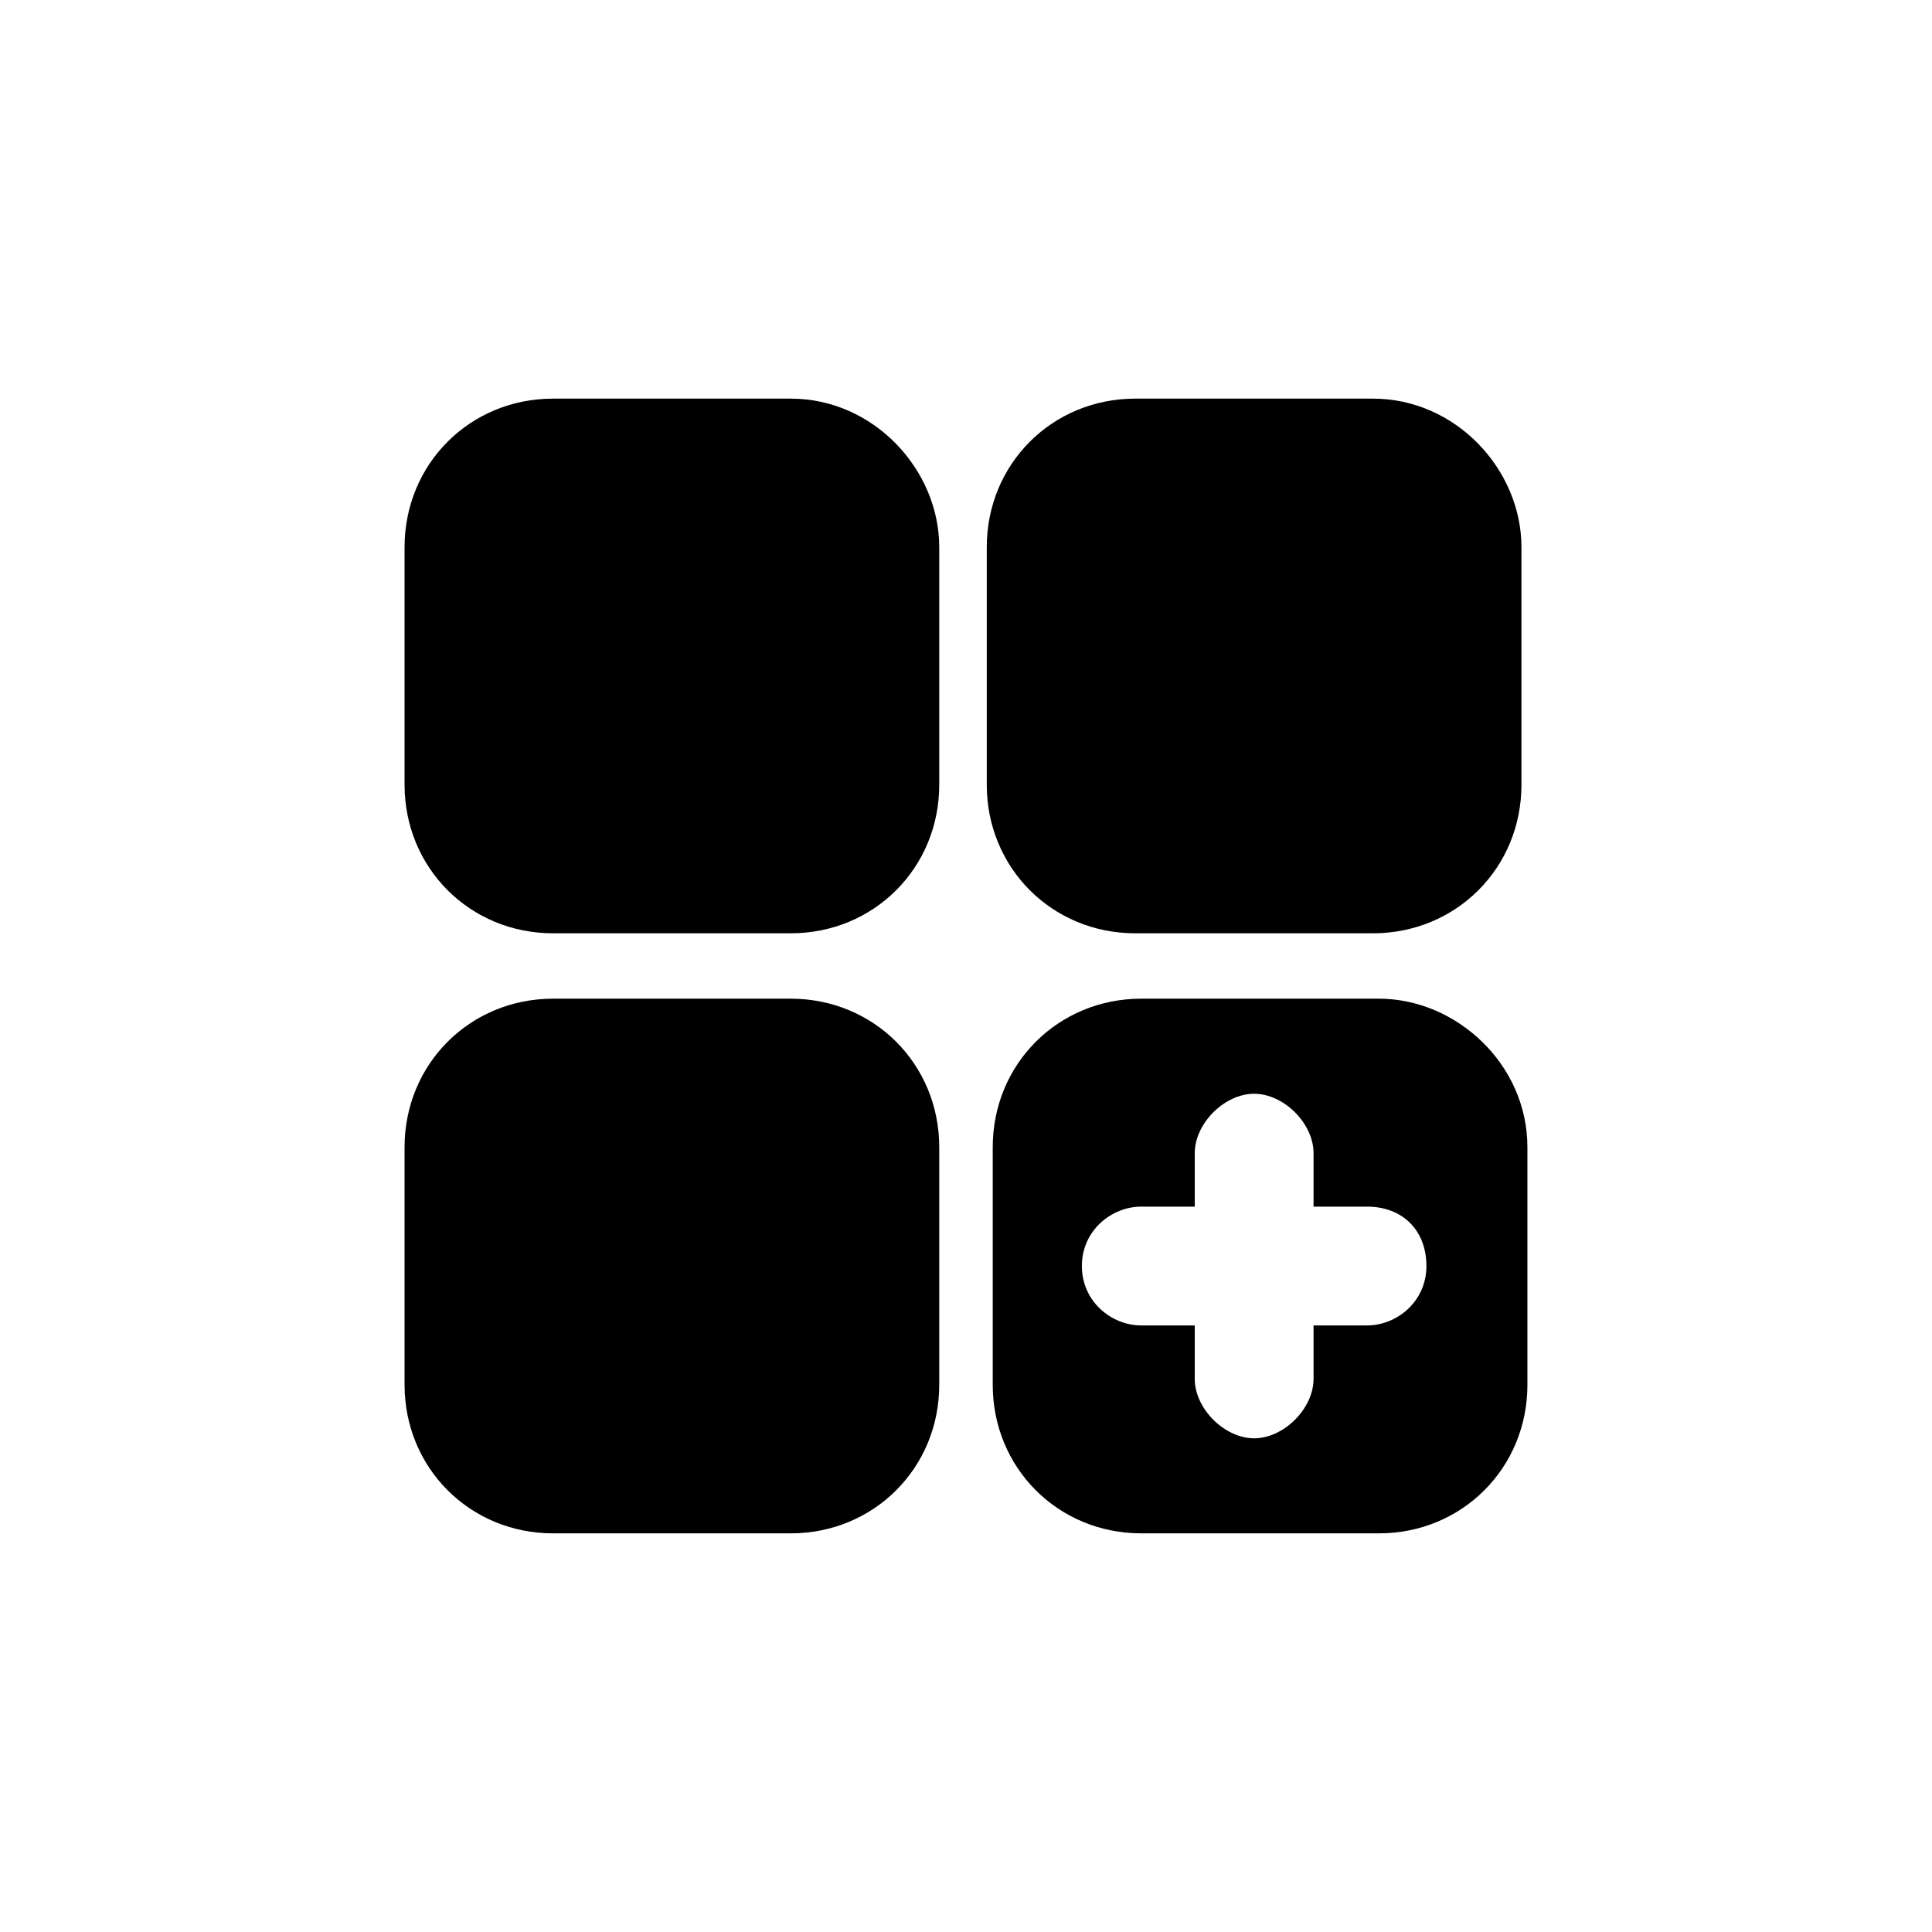 <?xml version="1.0" encoding="UTF-8"?>
<!-- Uploaded to: ICON Repo, www.iconrepo.com, Generator: ICON Repo Mixer Tools -->
<svg fill="#000000" width="800px" height="800px" version="1.1" viewBox="144 144 512 512" xmlns="http://www.w3.org/2000/svg">
 <g>
  <path d="m353.55 249.64h-62.977c-22.043 0-39.359 17.32-39.359 39.359v62.977c0 22.043 17.32 39.359 39.359 39.359h62.977c22.043 0 39.359-17.32 39.359-39.359v-62.977c0-20.469-17.32-39.359-39.359-39.359z"/>
  <path d="m353.55 408.66h-62.977c-22.043 0-39.359 17.32-39.359 39.359v62.977c0 22.043 17.32 39.359 39.359 39.359h62.977c22.043 0 39.359-17.32 39.359-39.359v-62.977c0-22.039-17.32-39.359-39.359-39.359z"/>
  <path d="m509.42 408.66h-62.977c-22.043 0-39.359 17.32-39.359 39.359v62.977c0 22.043 17.32 39.359 39.359 39.359h62.977c22.043 0 39.359-17.32 39.359-39.359v-62.977c0.004-22.039-18.891-39.359-39.359-39.359zm-3.148 86.594h-14.168v14.168c0 7.871-7.871 15.742-15.742 15.742s-15.742-7.871-15.742-15.742v-14.168h-14.168c-7.871 0-15.742-6.297-15.742-15.742 0-9.445 7.871-15.742 15.742-15.742h14.168v-14.168c0-7.871 7.871-15.742 15.742-15.742s15.742 7.871 15.742 15.742v14.168h14.168c9.445 0 15.742 6.297 15.742 15.742 0.004 9.445-7.867 15.742-15.742 15.742z"/>
  <path d="m507.84 249.64h-62.977c-22.043 0-39.359 17.32-39.359 39.359v62.977c0 22.043 17.32 39.359 39.359 39.359h62.977c22.043 0 39.359-17.32 39.359-39.359v-62.977c0.004-20.469-17.316-39.359-39.359-39.359z"/>
 </g>
</svg>
